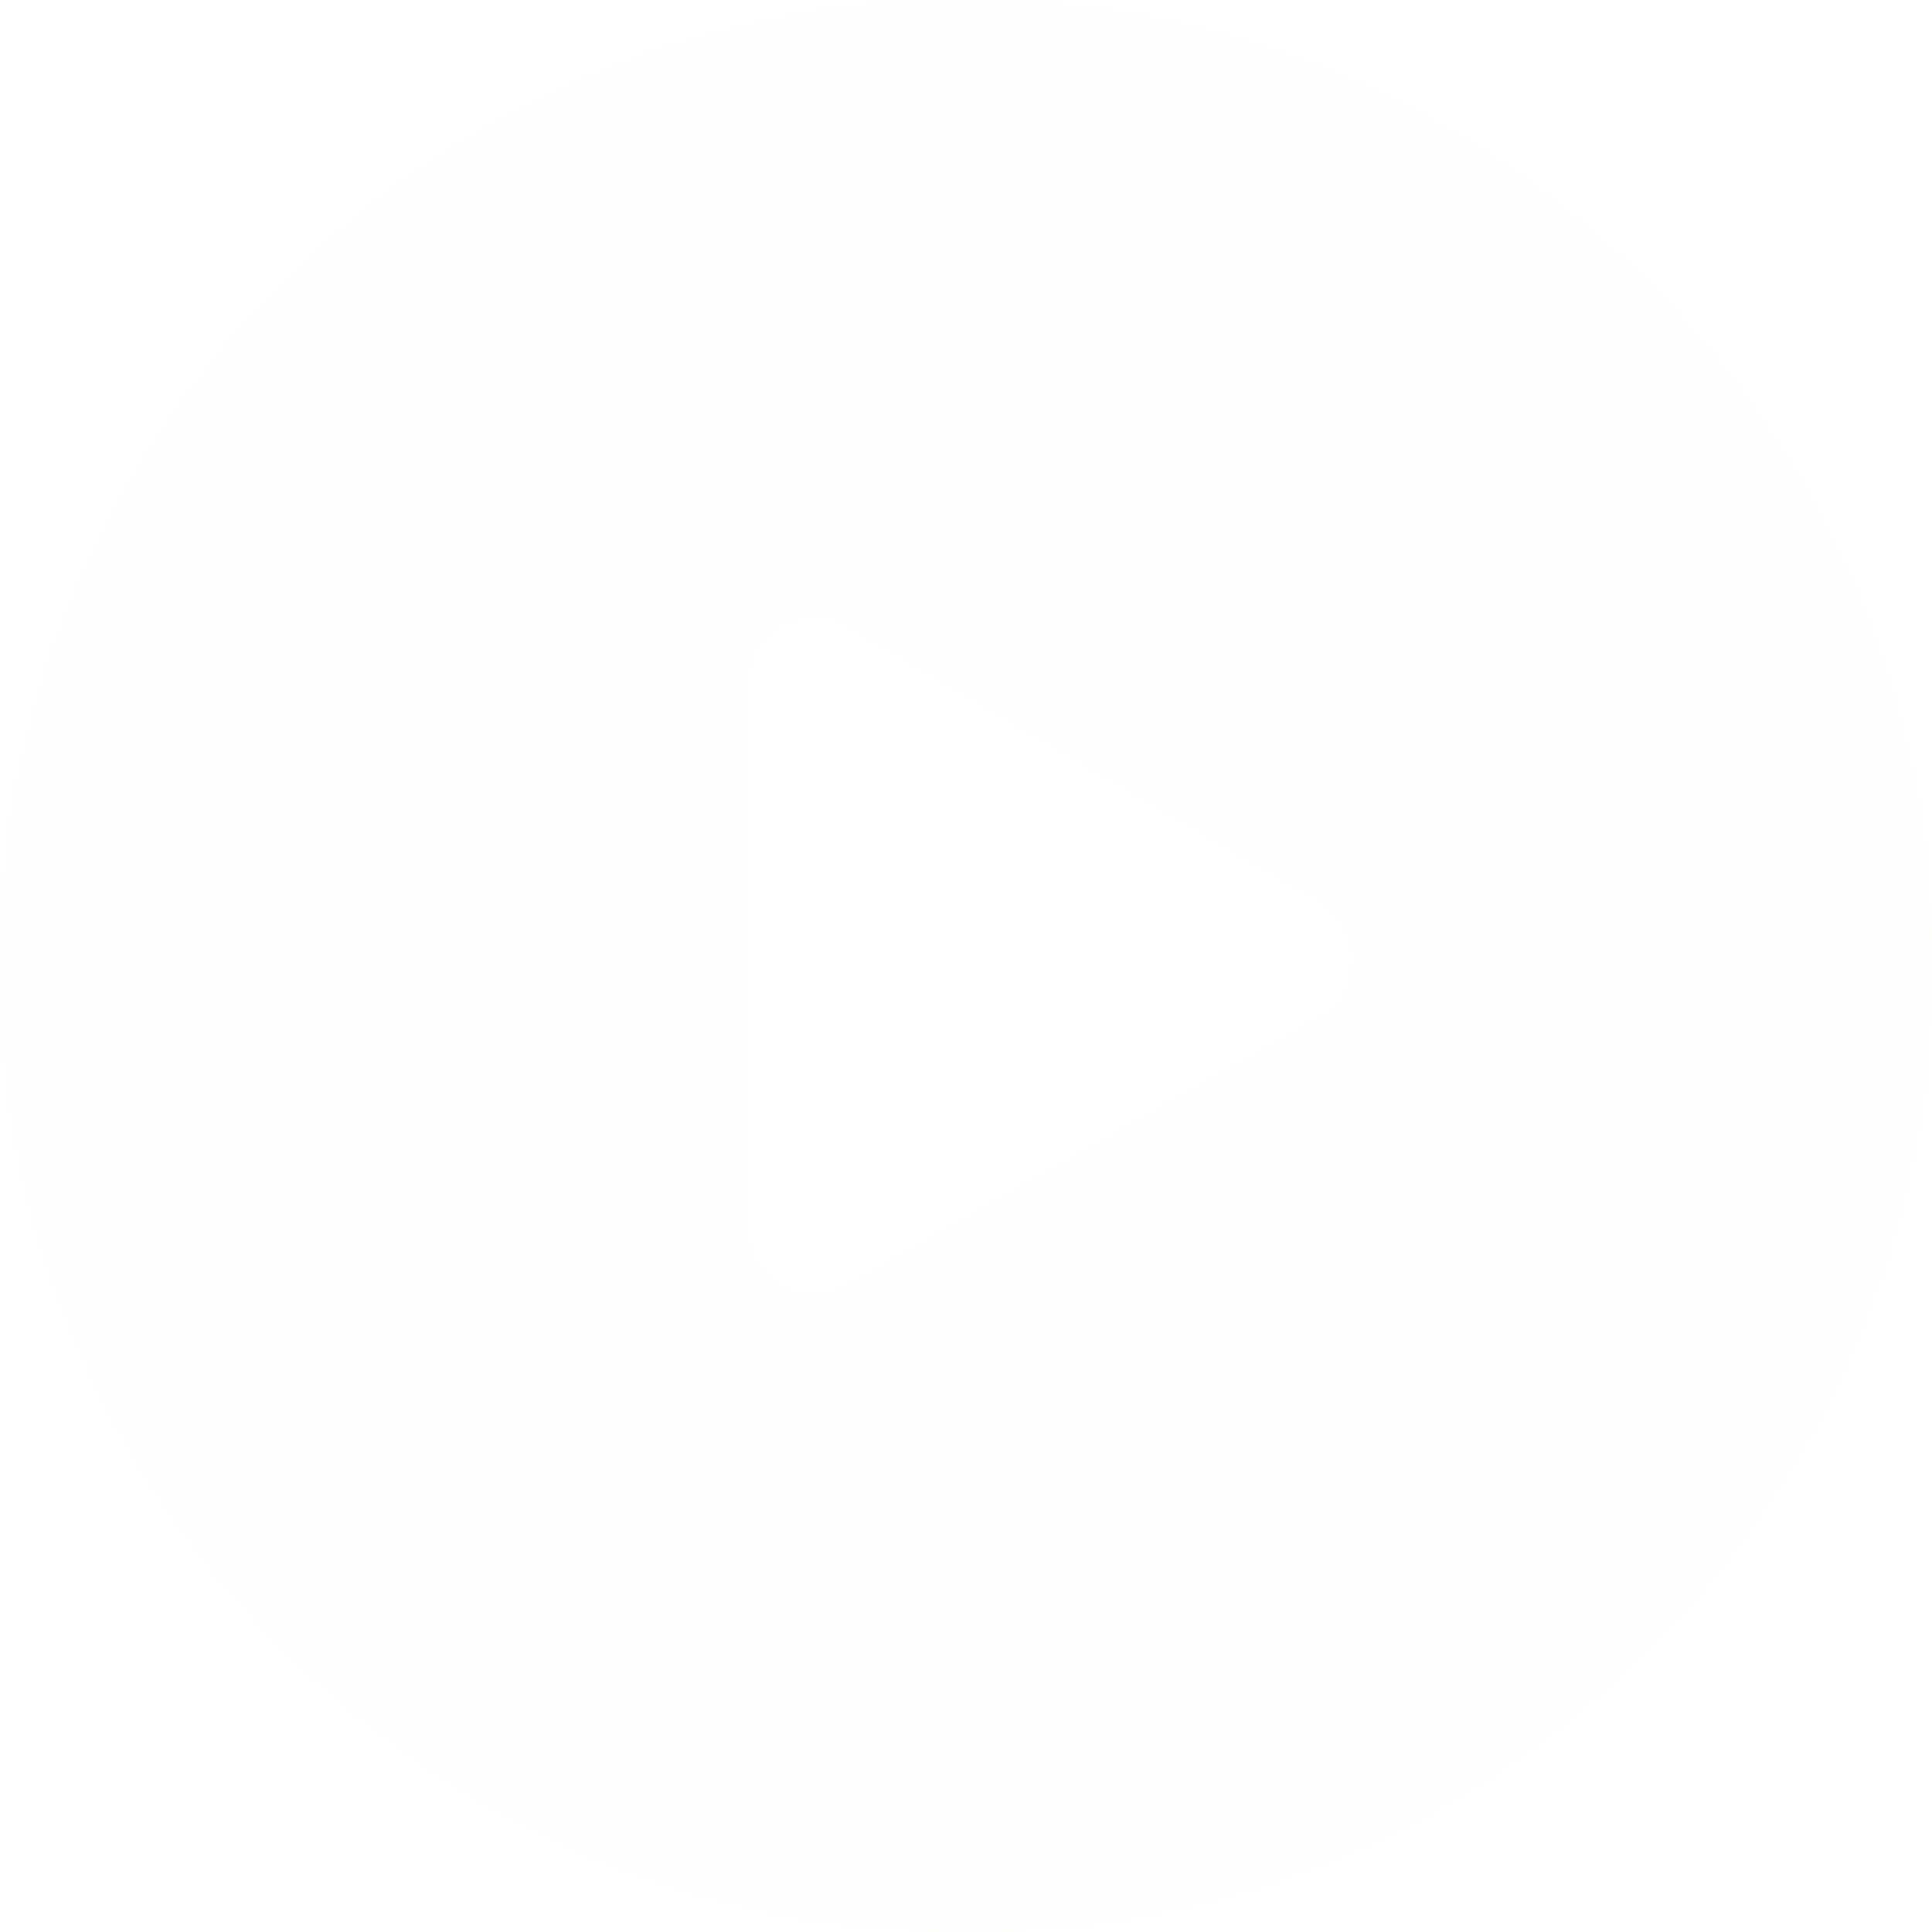 <svg width="86" height="86" viewBox="0 0 86 86" fill="none" xmlns="http://www.w3.org/2000/svg">
<g filter="url(#filter0_b_184_1624)">
<path fill-rule="evenodd" clip-rule="evenodd" d="M43 0C19.252 0 0 19.252 0 43C0 66.748 19.252 86 43 86C66.748 86 86 66.748 86 43C86 19.252 66.748 0 43 0ZM58.711 45.322C60.724 44.181 60.742 41.287 58.743 40.121L37.762 27.882C35.762 26.715 33.25 28.158 33.25 30.473V54.602C33.25 56.901 35.729 58.345 37.729 57.212L58.711 45.322Z" fill="#FCFCFA" fill-opacity="0.36"/>
</g>
<defs>
<filter id="filter0_b_184_1624" x="-6" y="-6" width="98" height="98" filterUnits="userSpaceOnUse" color-interpolation-filters="sRGB">
<feFlood flood-opacity="0" result="BackgroundImageFix"/>
<feGaussianBlur in="BackgroundImageFix" stdDeviation="3"/>
<feComposite in2="SourceAlpha" operator="in" result="effect1_backgroundBlur_184_1624"/>
<feBlend mode="normal" in="SourceGraphic" in2="effect1_backgroundBlur_184_1624" result="shape"/>
</filter>
</defs>
</svg>
